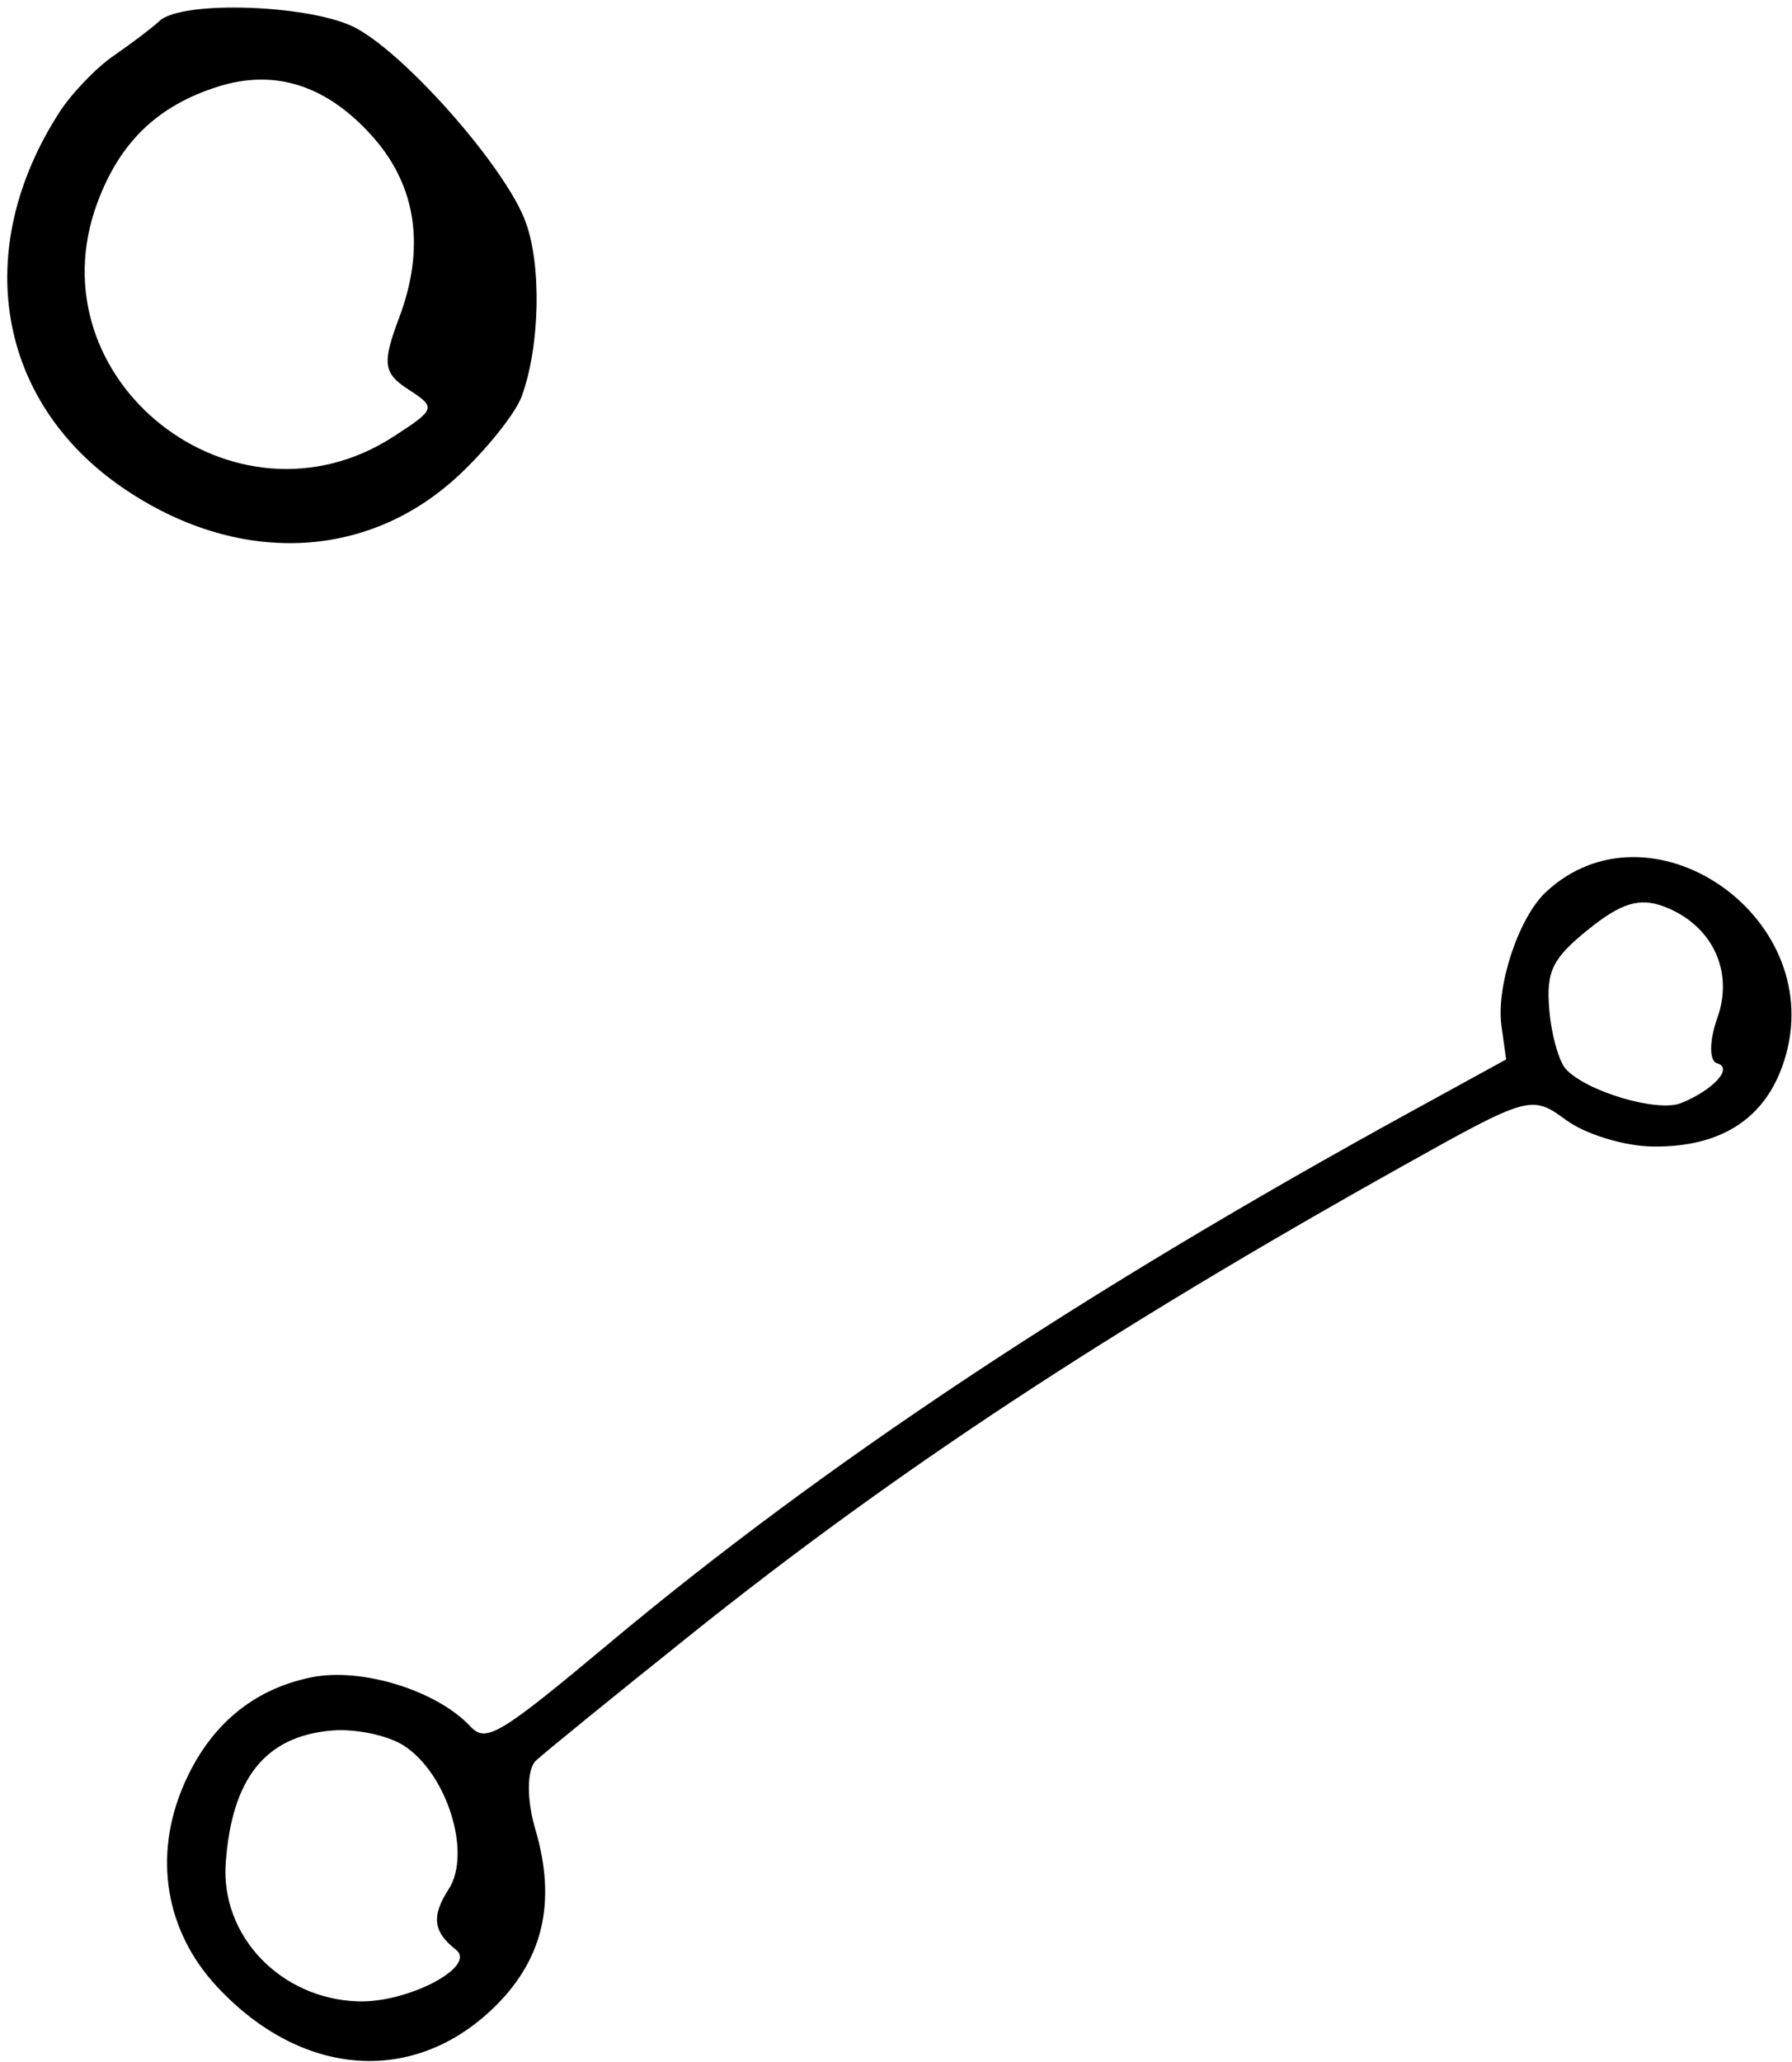 <?xml version="1.0" encoding="UTF-8"?>
<svg xmlns="http://www.w3.org/2000/svg" width="133" height="153" viewBox="0 0 133 153" fill="none">
  <path fill-rule="evenodd" clip-rule="evenodd" d="M4.386 8.366C-2.145 18.535 -0.225 29.81 9.125 36.205C17.567 41.979 27.218 41.628 34.018 35.299C36.152 33.314 38.272 30.653 38.73 29.387C40.087 25.628 40.204 19.619 38.983 16.389C37.479 12.409 30.28 4.197 26.464 2.106C23.256 0.35 13.523 -0.017 11.836 1.556C11.285 2.069 9.759 3.227 8.445 4.129C7.13 5.03 5.303 6.937 4.386 8.366ZM16.156 6.435C20.422 5.078 24.293 6.335 27.697 10.184C30.918 13.826 31.575 18.392 29.622 23.579C28.352 26.953 28.447 27.693 30.301 28.892C32.383 30.24 32.347 30.357 29.229 32.381C17.407 40.051 2.348 28.182 7.228 15.04C8.896 10.547 11.687 7.856 16.156 6.435ZM13.647 132.419C11.344 137.716 12.26 143.287 16.117 147.424C22.295 154.05 30.443 154.761 36.413 149.195C40.289 145.581 41.359 141.22 39.722 135.702C39.077 133.523 39.1 131.269 39.775 130.641C40.446 130.018 45.713 125.737 51.48 121.126C66.518 109.104 82.384 98.668 104.074 86.536C113.464 81.283 113.672 81.224 116.232 83.108C117.664 84.163 120.558 85.048 122.663 85.074C127.961 85.141 131.323 82.805 132.572 78.191C135.38 67.813 122.381 59.063 114.739 66.188C112.714 68.076 111.024 73.165 111.438 76.133L111.784 78.611L104.686 82.504C80.498 95.774 61.205 108.567 45.194 121.952C37.071 128.744 36.068 129.344 34.917 128.11C32.414 125.425 26.803 123.697 23.081 124.466C18.737 125.363 15.546 128.053 13.647 132.419ZM24.632 128.406C26.384 128.257 28.791 128.765 29.98 129.532C33.18 131.602 35.027 137.513 33.304 140.173C32.004 142.178 32.144 143.348 33.842 144.675C35.429 145.917 30.269 148.631 26.563 148.505C20.821 148.309 16.368 143.649 16.754 138.238C17.203 131.942 19.701 128.825 24.632 128.406ZM123.482 67.26C127.055 68.602 128.709 72.042 127.459 75.532C126.854 77.221 126.845 78.737 127.44 78.899C128.664 79.232 127.174 80.876 124.765 81.851C123.032 82.552 117.784 81.009 116.228 79.34C115.699 78.773 115.141 76.783 114.985 74.917C114.747 72.059 115.209 71.117 117.907 68.947C120.329 67 121.691 66.587 123.482 67.26Z" fill="black"></path>
</svg>
